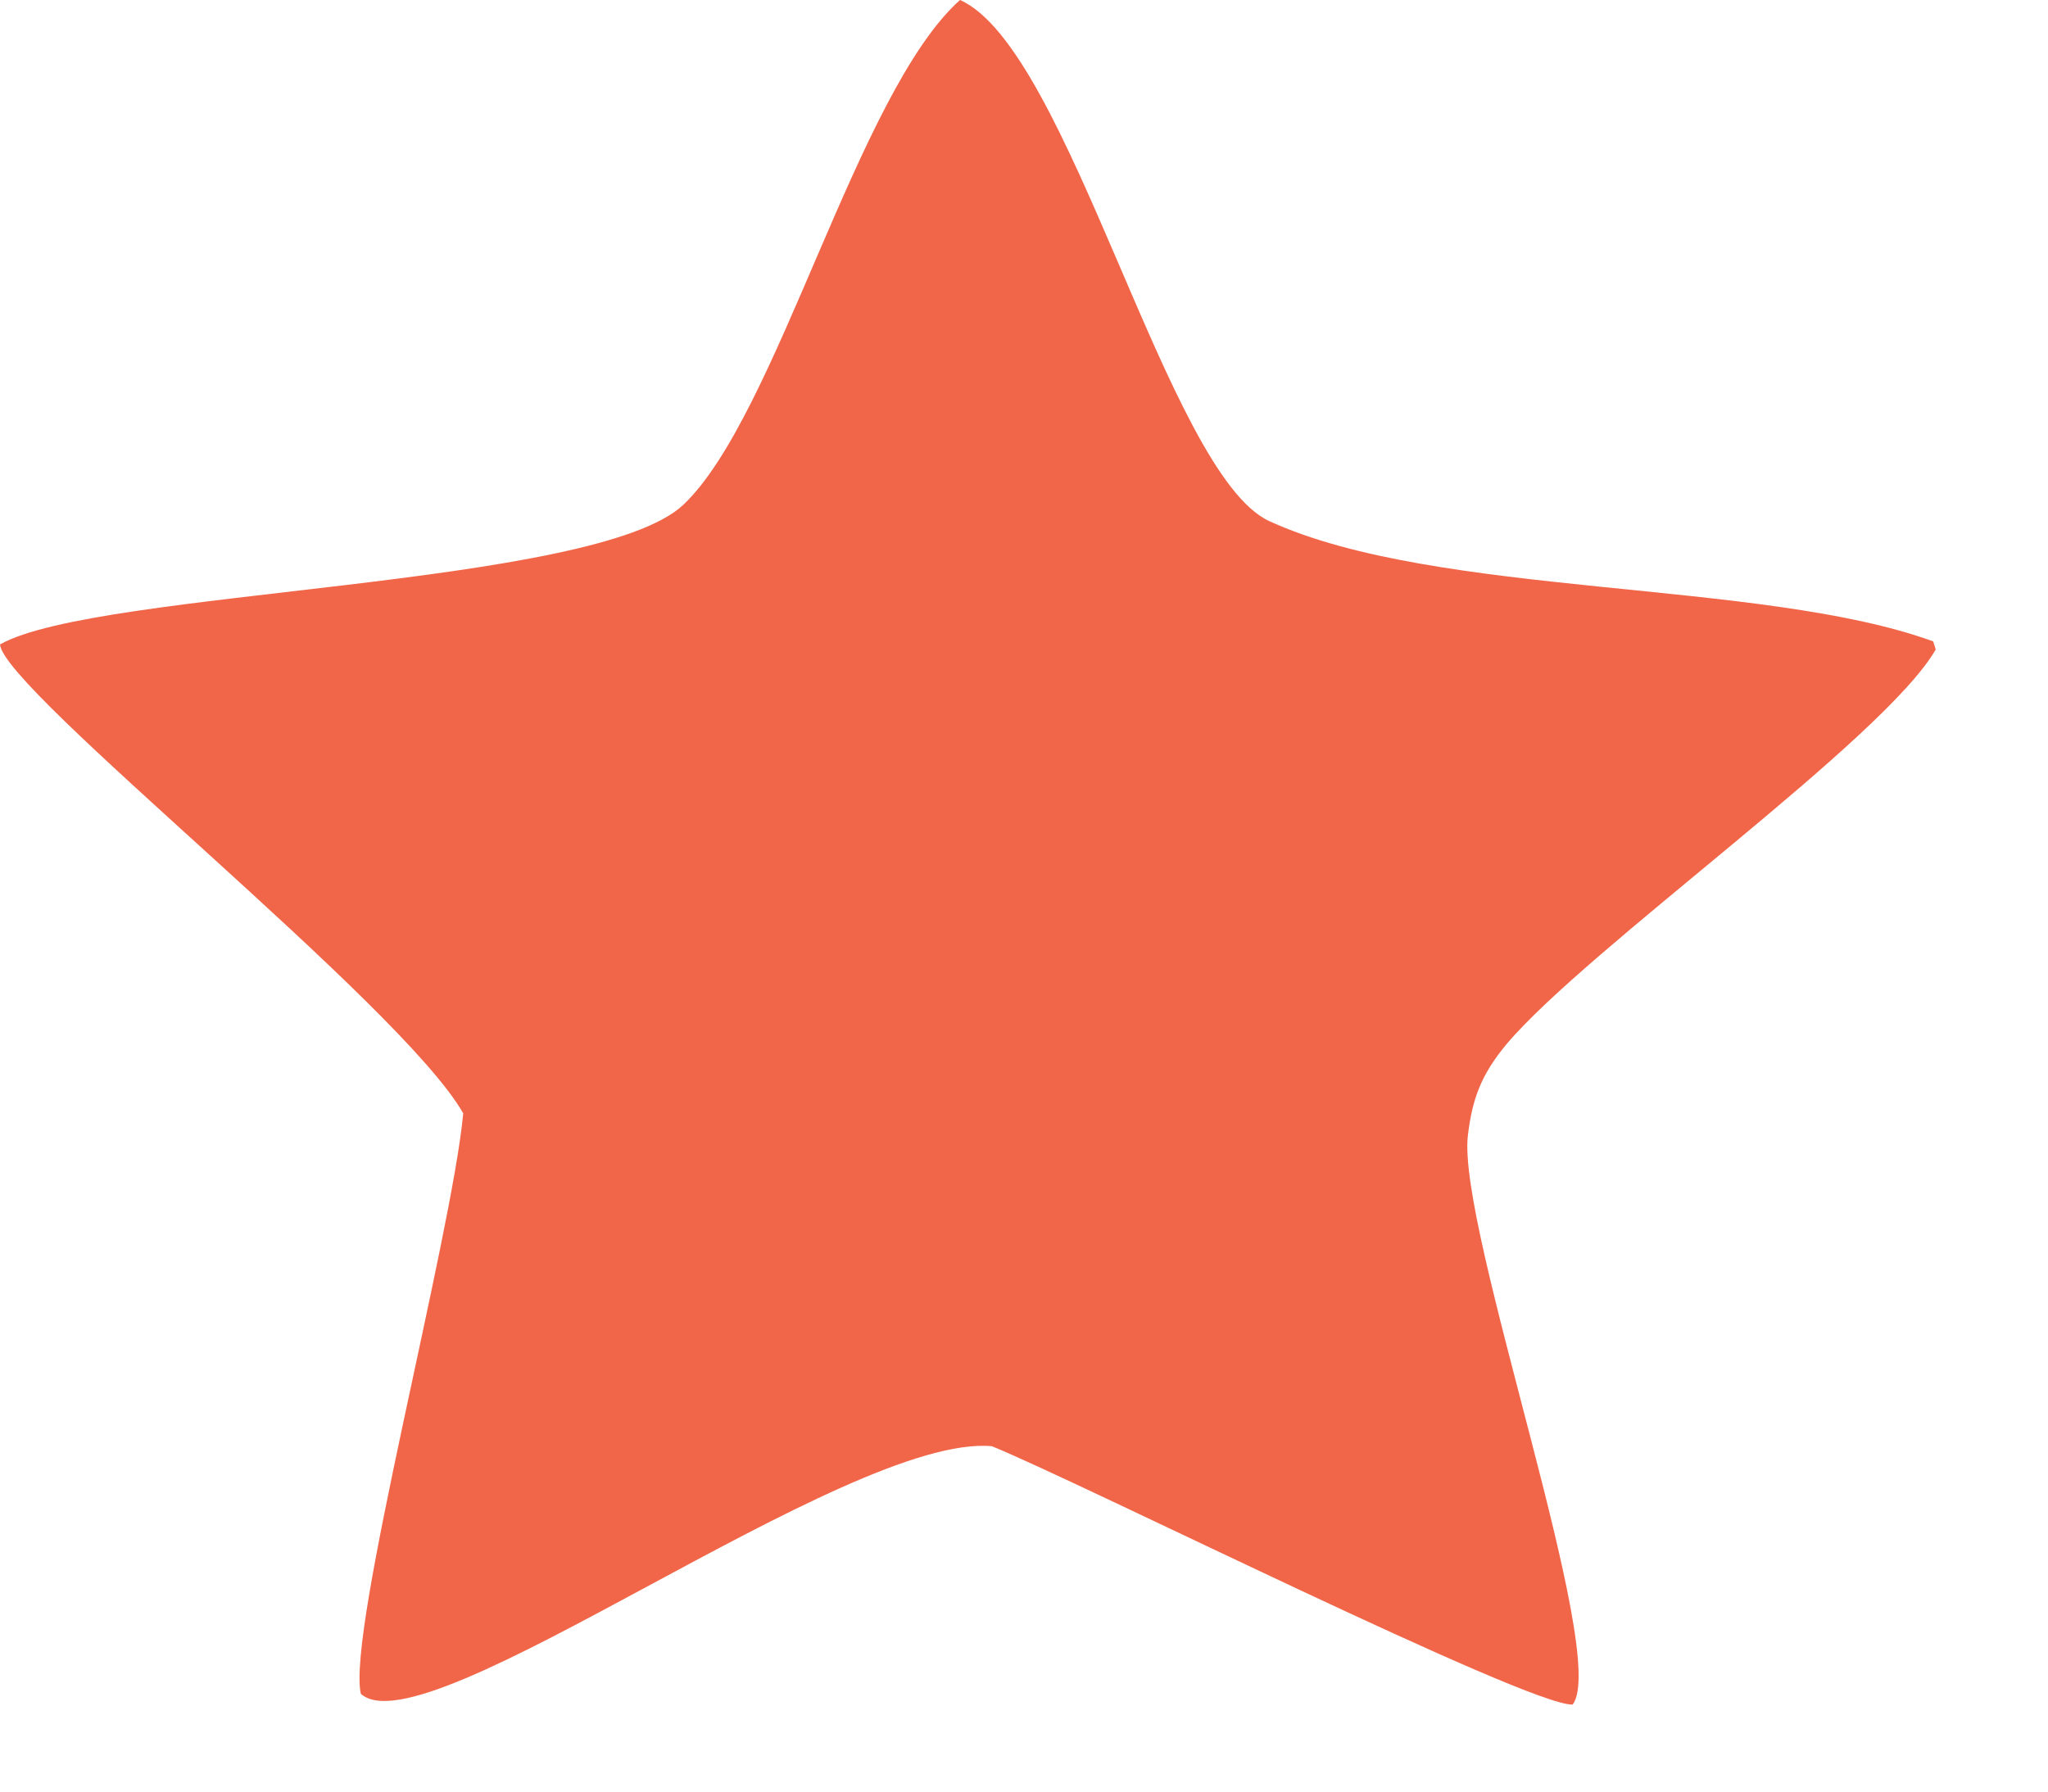 <?xml version="1.0" encoding="utf-8"?>
<svg xmlns="http://www.w3.org/2000/svg" fill="none" height="100%" overflow="visible" preserveAspectRatio="none" style="display: block;" viewBox="0 0 16 14" width="100%">
<path d="M7.5 0C8.357 0.379 9.118 3.705 9.916 4.072C11.228 4.674 13.76 4.523 15.103 5.012L15.123 5.075C14.721 5.776 12.405 7.408 11.77 8.159C11.571 8.398 11.502 8.588 11.468 8.871C11.38 9.595 12.582 12.944 12.286 13.32C11.938 13.332 8.458 11.591 7.749 11.301C6.615 11.199 3.325 13.693 2.819 13.236C2.708 12.751 3.528 9.671 3.619 8.7C3.133 7.845 0.029 5.395 0 5.036C0.753 4.606 4.652 4.594 5.339 3.944C6.075 3.246 6.694 0.721 7.5 0Z" fill="#F16649" id="Vector"/>
</svg>